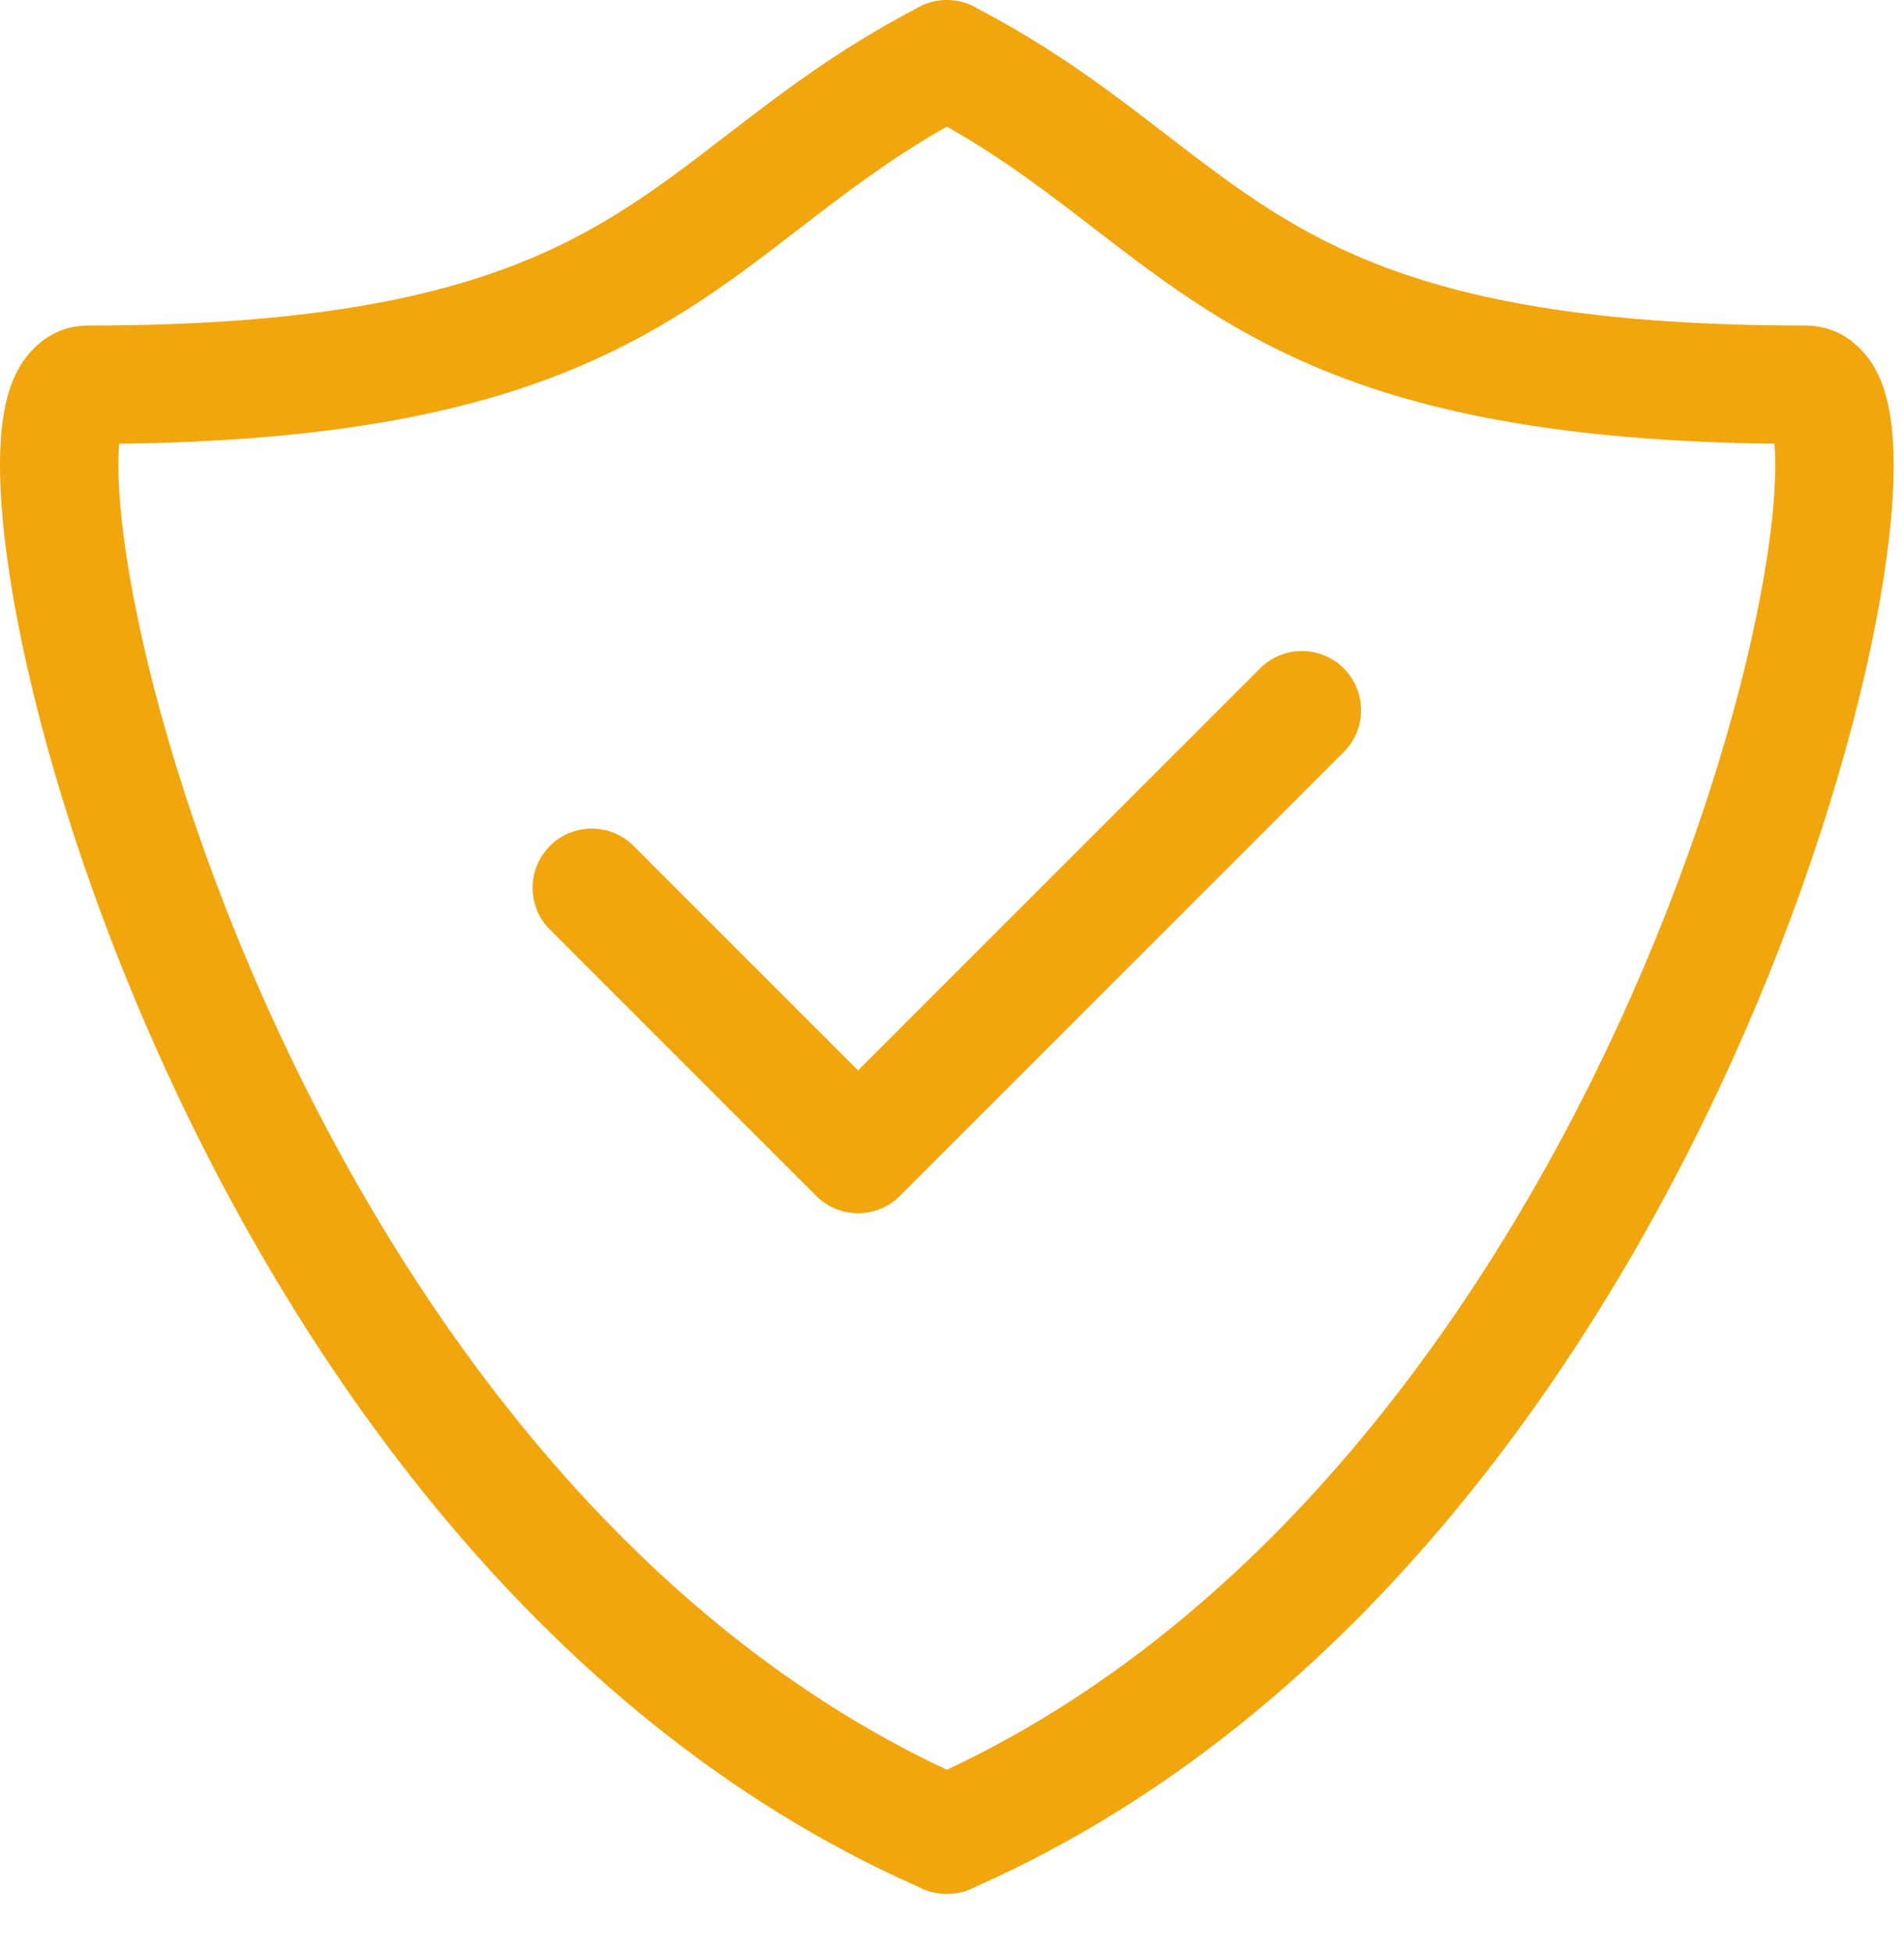 <svg width="39" height="40" viewBox="0 0 39 40" fill="none" xmlns="http://www.w3.org/2000/svg">
<g clip-path="url(#clip0_4826_24384)">
<path d="M27.524 15.402C27.997 14.929 27.997 14.162 27.524 13.688C27.05 13.215 26.283 13.215 25.81 13.688L17.576 21.922L12.978 17.325C12.505 16.851 11.738 16.851 11.264 17.325C10.791 17.798 10.791 18.566 11.264 19.039L16.719 24.493C17.192 24.967 17.959 24.967 18.433 24.493L27.524 15.402Z" fill="#F2A60D"/>
<path fill-rule="evenodd" clip-rule="evenodd" d="M20.029 0.177C19.834 0.058 19.614 -0.001 19.394 8.61253e-06C19.174 -0.001 18.954 0.058 18.759 0.177L18.741 0.188C17.155 1.02 15.972 1.931 14.9 2.756L14.879 2.772C13.475 3.854 12.255 4.786 10.394 5.482C8.525 6.182 5.93 6.667 1.808 6.667C1.066 6.667 0.602 7.149 0.379 7.553C0.171 7.927 0.082 8.362 0.039 8.748C-0.049 9.543 0.015 10.588 0.194 11.763C0.556 14.139 1.431 17.323 2.862 20.698C5.697 27.387 10.835 35.112 18.816 38.646C18.995 38.742 19.194 38.791 19.394 38.79C19.594 38.791 19.793 38.742 19.972 38.646C27.952 35.112 33.091 27.387 35.926 20.698C37.356 17.323 38.232 14.139 38.594 11.763C38.773 10.588 38.837 9.543 38.748 8.748C38.706 8.362 38.616 7.927 38.409 7.553C38.185 7.149 37.722 6.667 36.98 6.667C32.857 6.667 30.263 6.182 28.393 5.482C26.533 4.786 25.313 3.854 23.908 2.772L23.887 2.756C22.816 1.931 21.633 1.02 20.047 0.188L20.029 0.177ZM22.429 4.693C21.475 3.958 20.553 3.25 19.394 2.593C18.235 3.25 17.312 3.958 16.358 4.693L16.327 4.717C14.93 5.793 13.463 6.923 11.244 7.753C9.128 8.544 6.399 9.04 2.442 9.088C2.398 9.583 2.433 10.363 2.591 11.398C2.918 13.548 3.731 16.537 5.094 19.752C7.772 26.072 12.452 32.99 19.394 36.246C26.336 32.99 31.015 26.072 33.694 19.752C35.057 16.537 35.87 13.548 36.197 11.398C36.355 10.363 36.39 9.583 36.346 9.088C32.388 9.04 29.66 8.544 27.544 7.753C25.325 6.923 23.858 5.793 22.46 4.717L22.429 4.693Z" fill="#F2A60D"/>
</g>
<defs>
<clipPath id="clip0_4826_24384">
<rect width="38.788" height="40" fill="white"/>
</clipPath>
</defs>
</svg>
